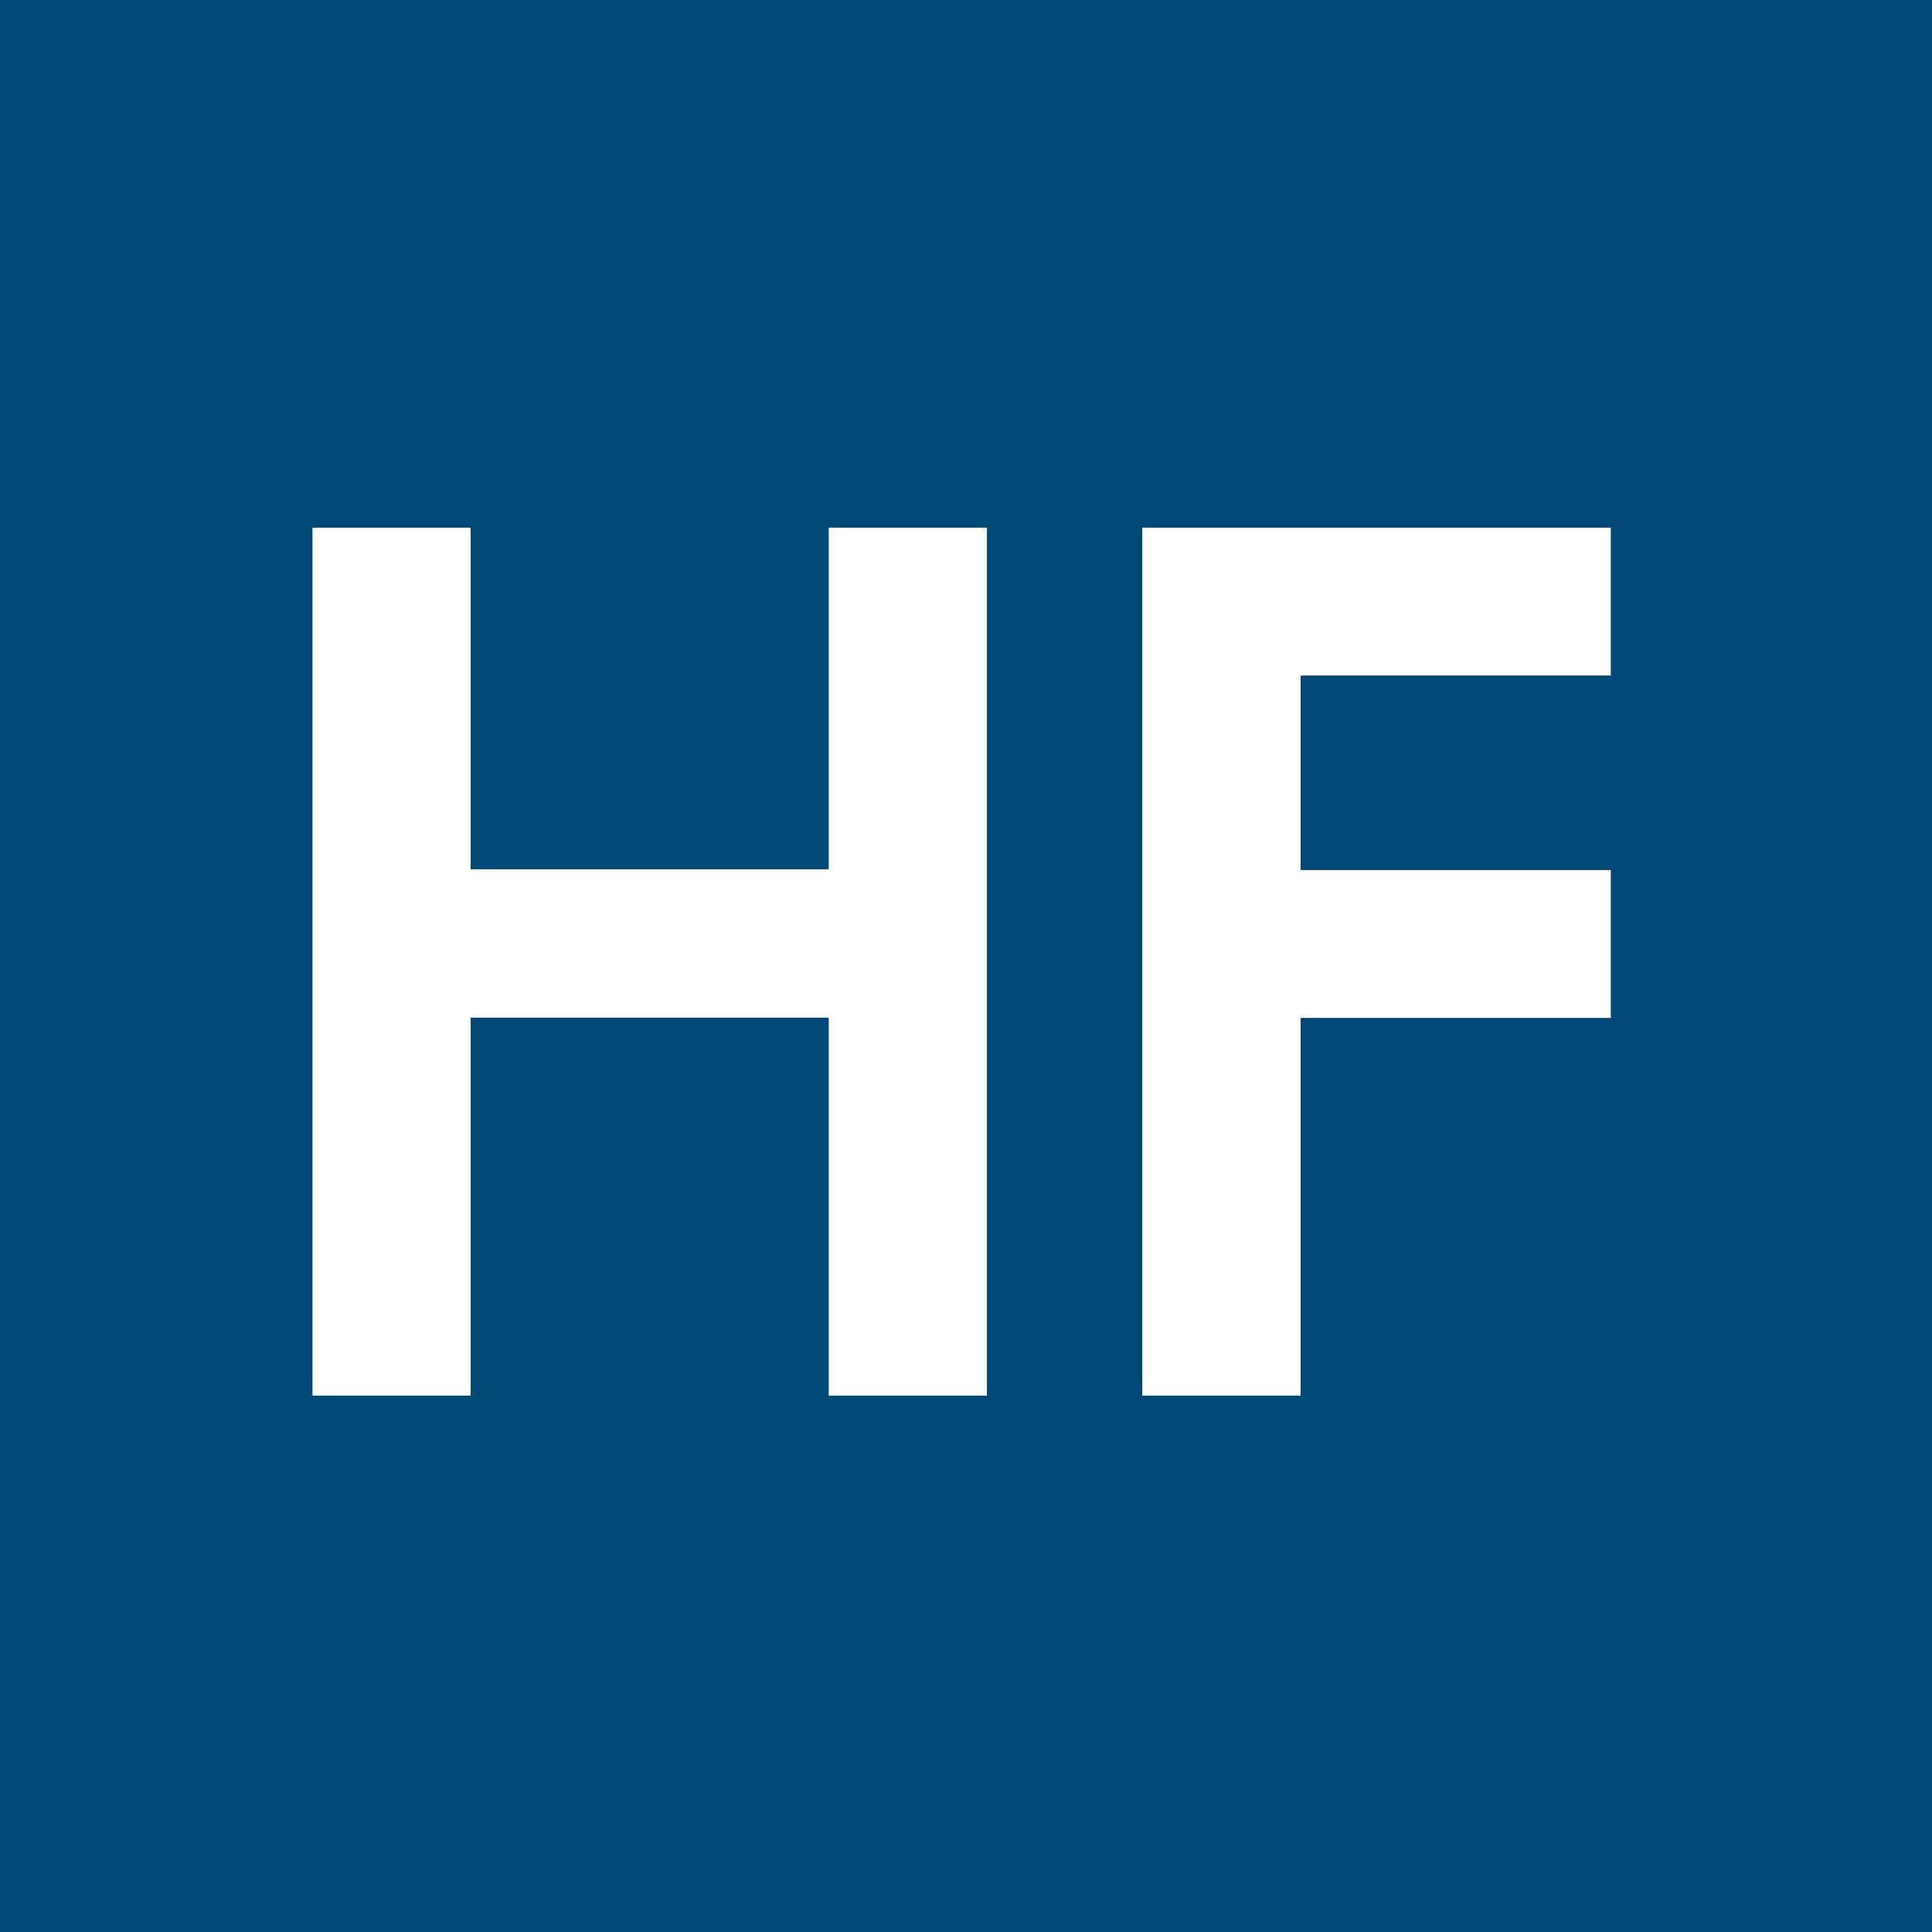 <?xml version="1.0" encoding="UTF-8"?>
<svg xmlns="http://www.w3.org/2000/svg" id="favicon" viewBox="0 0 144 144">
  <defs>
    <style>
      .cls-1 {
        fill: #004976;
      }

      .cls-2 {
        fill: #fff;
      }
    </style>
  </defs>
  <rect class="cls-1" width="144" height="144"></rect>
  <g>
    <polygon class="cls-2" points="61.77 64.79 35.08 64.79 35.08 39.33 23.29 39.33 23.29 104.02 35.08 104.02 35.08 75.85 61.77 75.85 61.77 104.02 73.56 104.02 73.56 39.33 61.77 39.33 61.77 64.79"></polygon>
    <polygon class="cls-2" points="120.06 64.85 96.94 64.85 96.94 50.35 120.06 50.35 120.06 39.33 85.14 39.33 85.14 104.02 96.94 104.02 96.94 75.87 120.06 75.87 120.06 64.85"></polygon>
  </g>
</svg>

